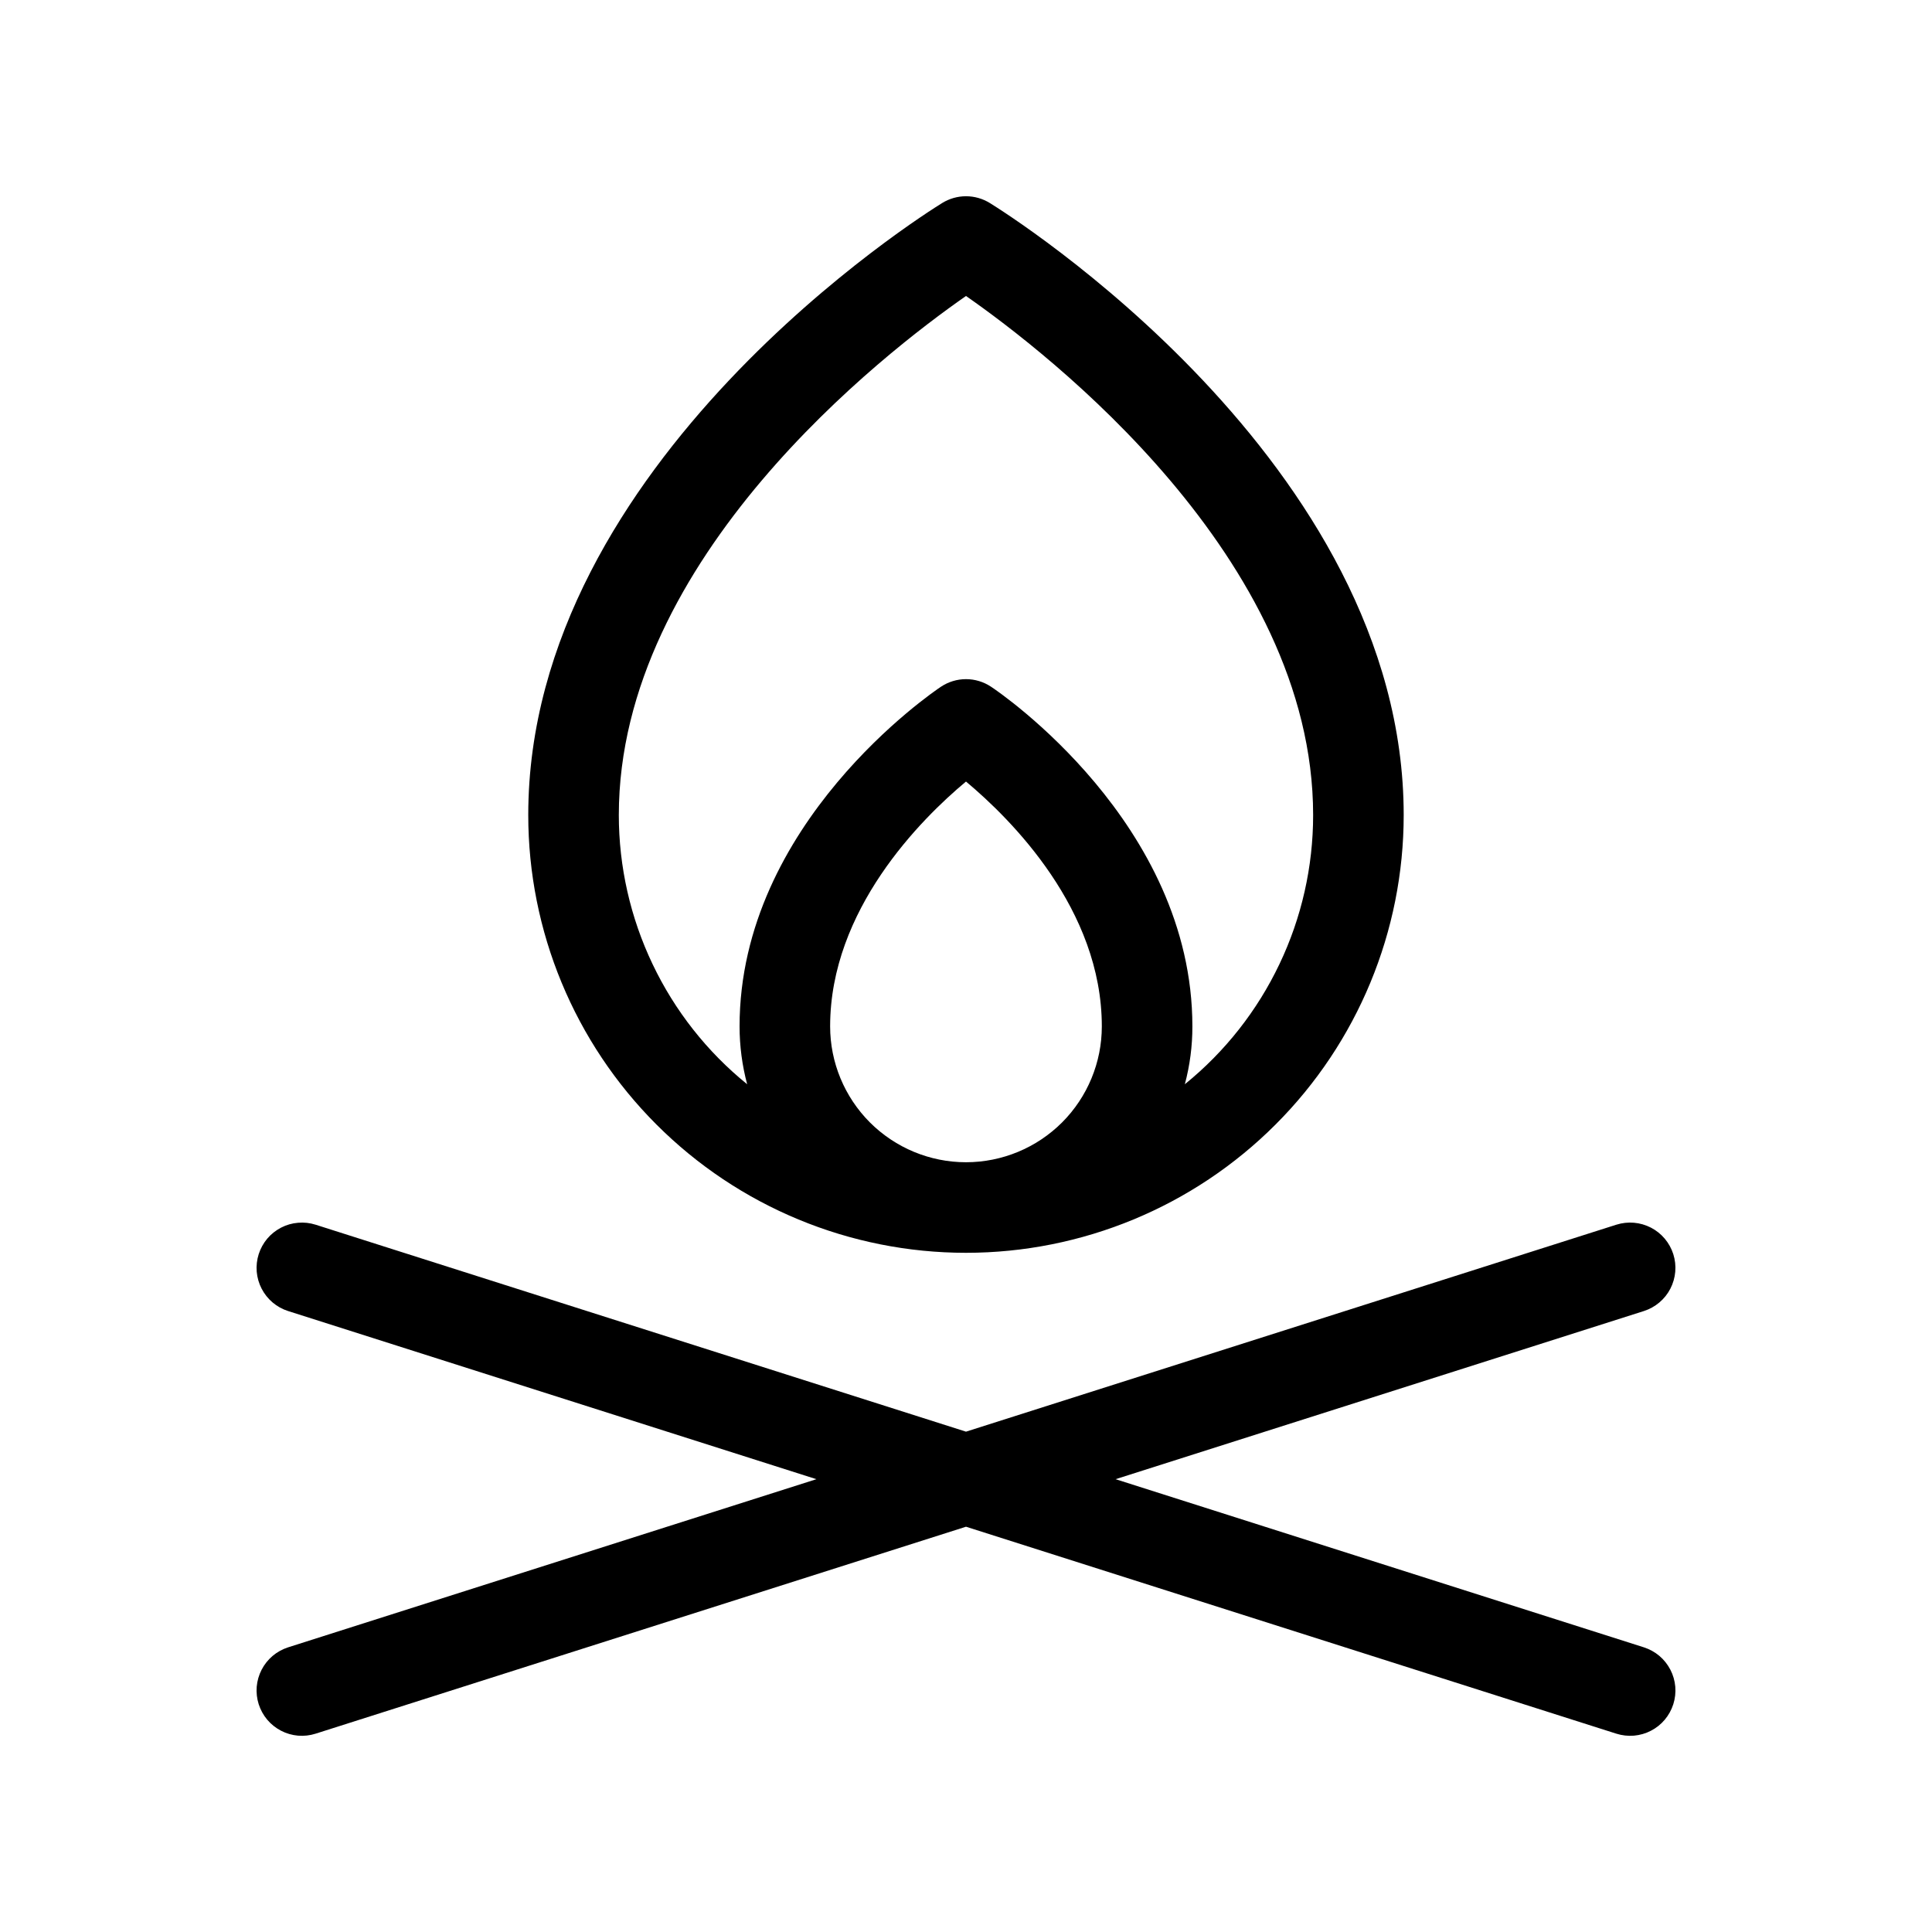 <svg width="40" height="40" viewBox="0 0 40 40" fill="none" xmlns="http://www.w3.org/2000/svg">
<path d="M34.644 35.284C34.606 35.402 34.546 35.511 34.467 35.605C34.388 35.699 34.29 35.777 34.181 35.833C34.072 35.89 33.952 35.924 33.829 35.935C33.706 35.945 33.583 35.931 33.465 35.894L20 31.609L6.534 35.894C6.417 35.931 6.293 35.945 6.171 35.935C6.048 35.924 5.928 35.89 5.819 35.833C5.71 35.776 5.612 35.699 5.533 35.605C5.454 35.511 5.394 35.402 5.356 35.284C5.319 35.167 5.305 35.044 5.315 34.921C5.326 34.798 5.36 34.679 5.417 34.569C5.473 34.46 5.551 34.363 5.645 34.283C5.739 34.204 5.848 34.144 5.966 34.106L16.903 30.625L5.966 27.144C5.848 27.107 5.739 27.046 5.645 26.967C5.551 26.887 5.473 26.79 5.417 26.681C5.36 26.572 5.326 26.452 5.315 26.329C5.305 26.207 5.319 26.083 5.356 25.966C5.394 25.848 5.454 25.739 5.533 25.645C5.612 25.551 5.71 25.474 5.819 25.417C5.928 25.36 6.048 25.326 6.171 25.316C6.293 25.305 6.417 25.319 6.534 25.356L20 29.641L33.465 25.356C33.703 25.281 33.96 25.303 34.181 25.417C34.402 25.531 34.568 25.729 34.644 25.966C34.719 26.203 34.697 26.46 34.583 26.681C34.469 26.902 34.271 27.068 34.034 27.144L23.097 30.625L34.034 34.106C34.152 34.144 34.261 34.204 34.355 34.283C34.449 34.362 34.526 34.46 34.583 34.569C34.64 34.678 34.674 34.798 34.685 34.921C34.695 35.044 34.681 35.167 34.644 35.284ZM10.937 16.875C10.937 9.561 19.159 4.417 19.509 4.202C19.657 4.111 19.827 4.063 20 4.063C20.173 4.063 20.343 4.111 20.491 4.202C20.84 4.417 29.062 9.561 29.062 16.875C29.062 19.279 28.108 21.584 26.408 23.283C24.709 24.983 22.403 25.938 20 25.938C17.596 25.938 15.291 24.983 13.592 23.283C11.892 21.584 10.937 19.279 10.937 16.875ZM20 24.063C20.746 24.063 21.461 23.766 21.989 23.239C22.516 22.711 22.812 21.996 22.812 21.25C22.812 18.831 20.937 16.964 20 16.181C19.062 16.963 17.187 18.838 17.187 21.25C17.187 21.996 17.484 22.711 18.011 23.239C18.539 23.766 19.254 24.063 20 24.063ZM12.812 16.875C12.812 17.943 13.051 18.998 13.511 19.962C13.97 20.926 14.639 21.776 15.469 22.448C15.365 22.058 15.312 21.655 15.312 21.25C15.312 17.047 19.309 14.333 19.48 14.219C19.634 14.116 19.815 14.061 20 14.061C20.185 14.061 20.366 14.116 20.52 14.219C20.691 14.331 24.687 17.045 24.687 21.25C24.688 21.655 24.635 22.058 24.531 22.448C25.361 21.776 26.03 20.926 26.489 19.962C26.949 18.998 27.187 17.943 27.187 16.875C27.187 11.553 21.695 7.309 20 6.128C18.305 7.309 12.812 11.552 12.812 16.875Z" fill="black"/>
</svg>
